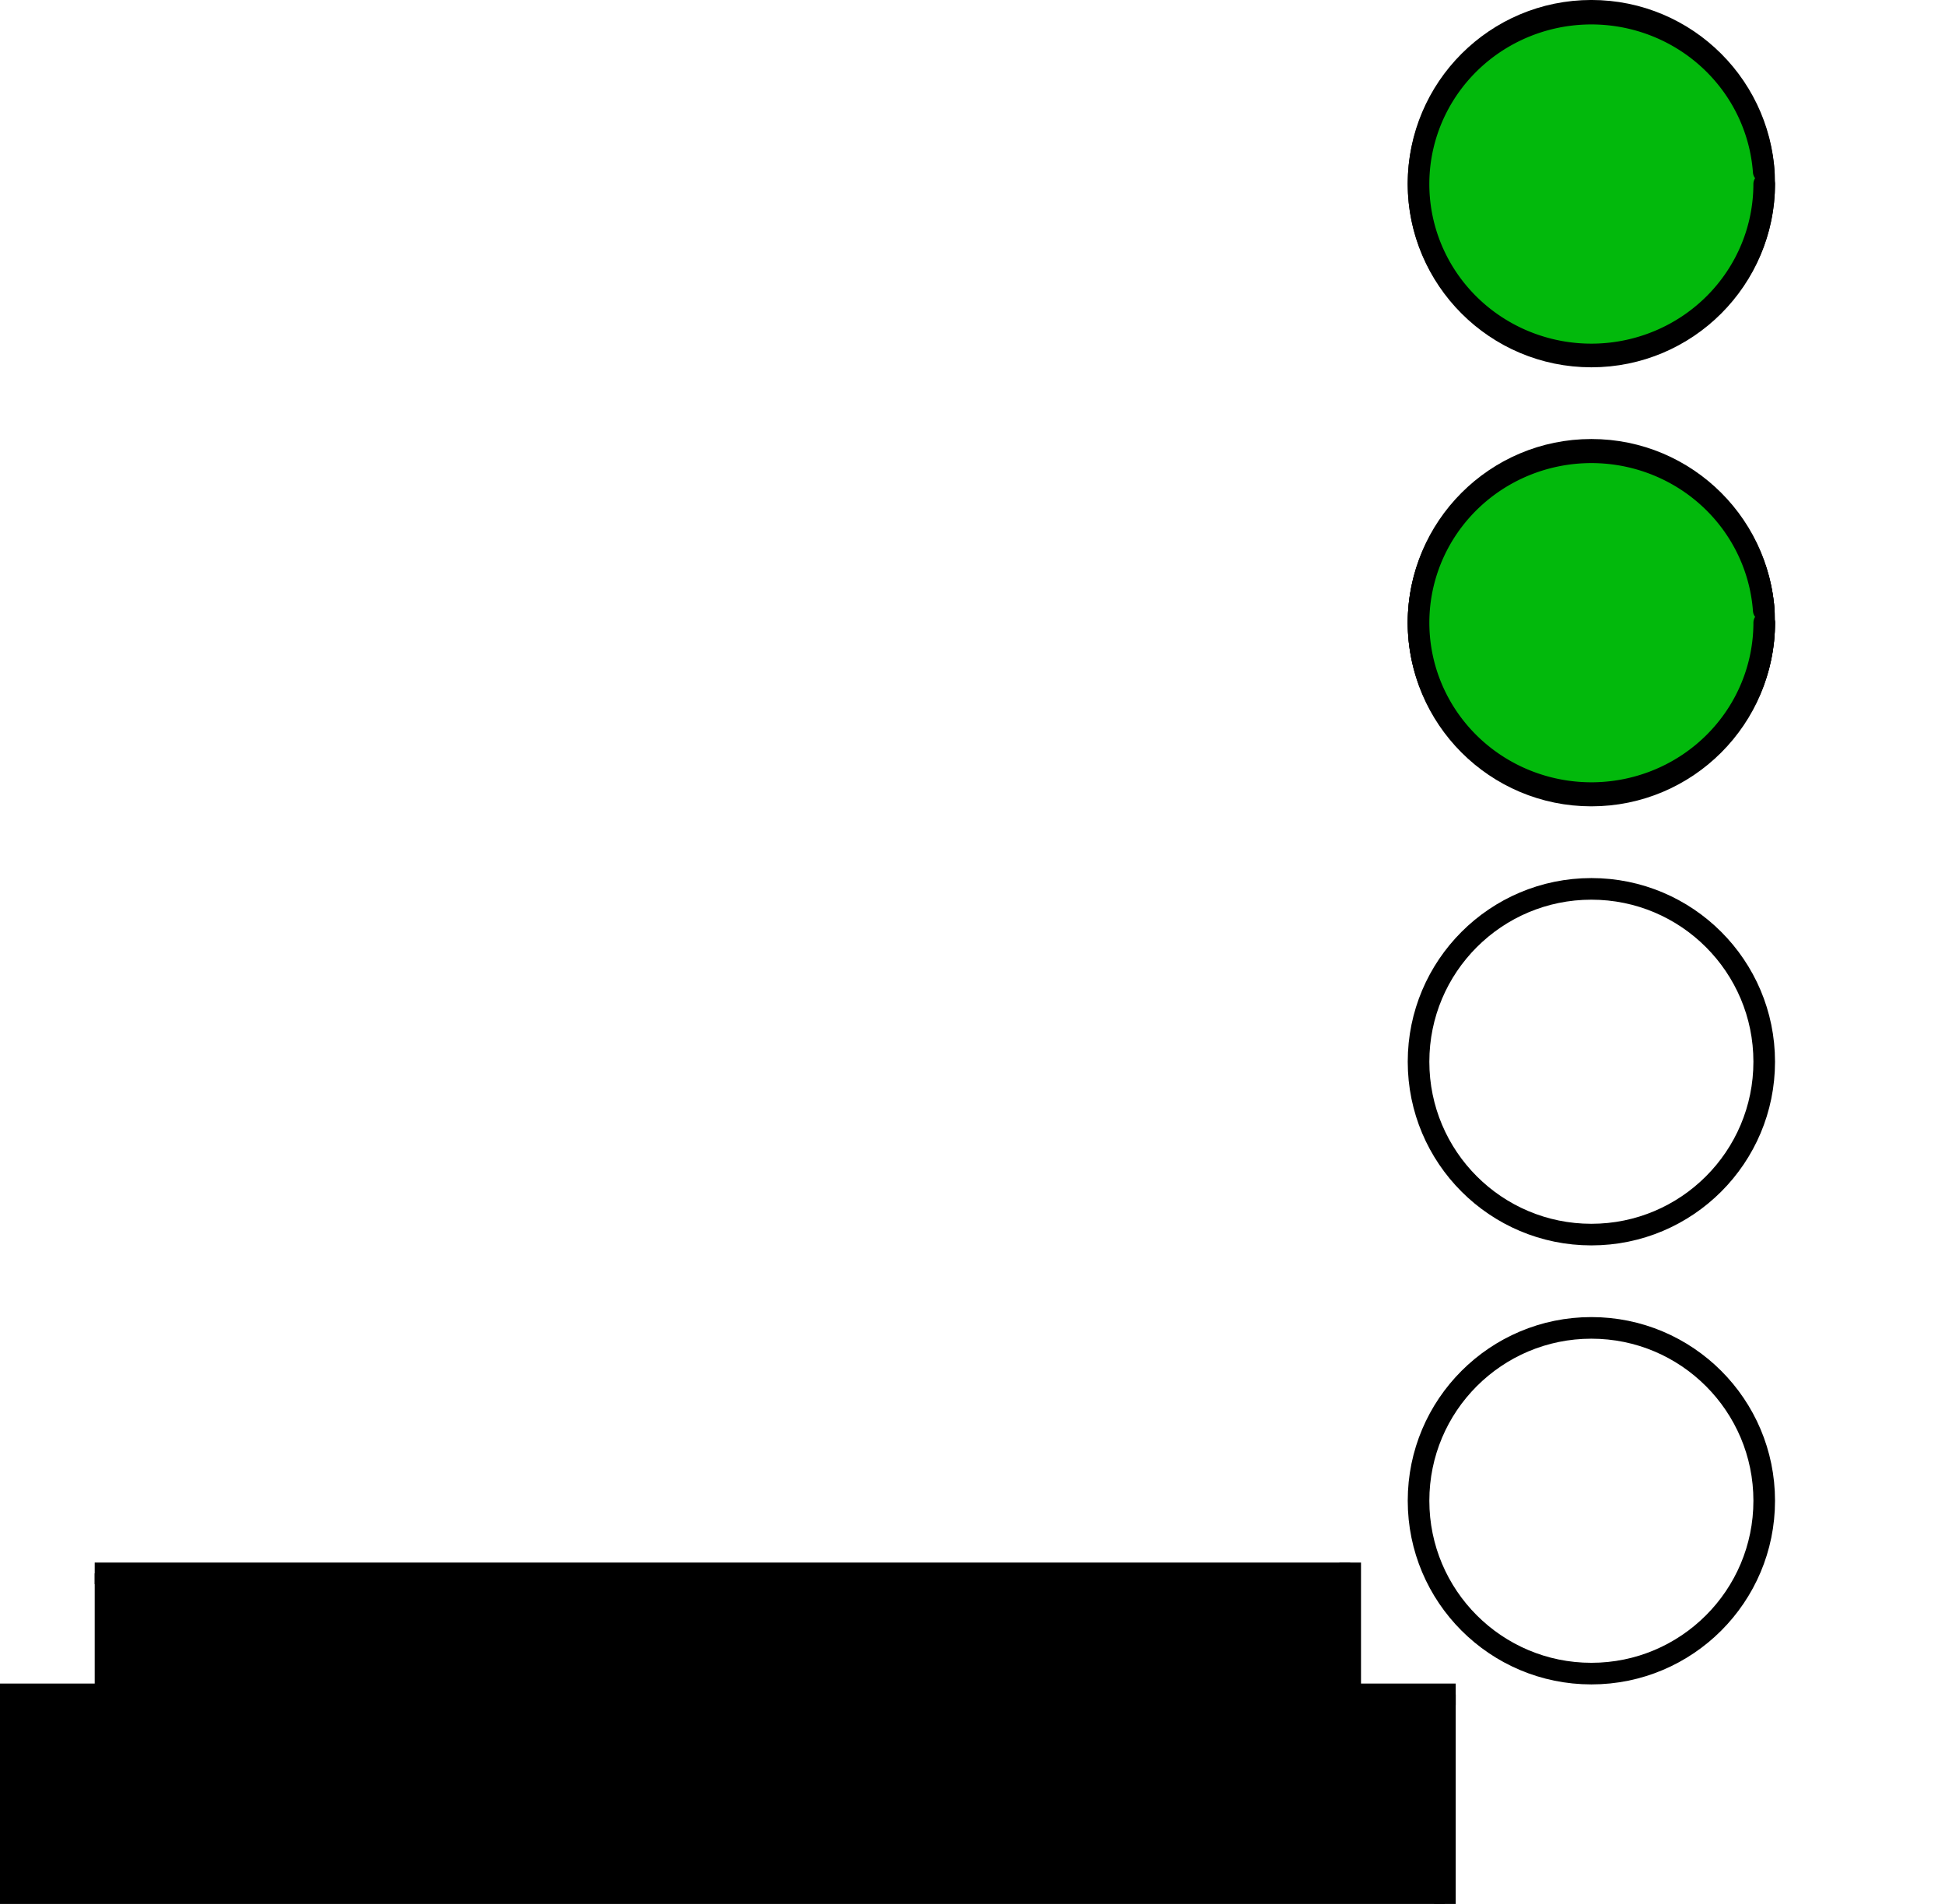 <?xml version="1.0" encoding="UTF-8" standalone="no"?>
<!-- Created with Inkscape (http://www.inkscape.org/) -->

<svg
   xmlns:dc="http://purl.org/dc/elements/1.1/"
   xmlns:cc="http://creativecommons.org/ns#"
   xmlns:rdf="http://www.w3.org/1999/02/22-rdf-syntax-ns#"
   xmlns:svg="http://www.w3.org/2000/svg"
   xmlns="http://www.w3.org/2000/svg"
   xmlns:sodipodi="http://sodipodi.sourceforge.net/DTD/sodipodi-0.dtd"
   xmlns:inkscape="http://www.inkscape.org/namespaces/inkscape"
   width="22.508mm"
   height="22.03mm"
   viewBox="0 0 79.753 78.059"
   id="svg9370"
   version="1.1"
   inkscape:version="0.92.2 5c3e80d, 2017-08-06"
   sodipodi:docname="LED2.svg">
  <defs
     id="defs9372" />
  <sodipodi:namedview
     id="base"
     pagecolor="#ffffff"
     bordercolor="#666666"
     borderopacity="1.0"
     inkscape:pageopacity="0.0"
     inkscape:pageshadow="2"
     inkscape:zoom="8.4064138"
     inkscape:cx="72.018172"
     inkscape:cy="36.870144"
     inkscape:document-units="px"
     inkscape:current-layer="layer1"
     showgrid="false"
     fit-margin-top="0"
     fit-margin-left="0"
     fit-margin-right="0"
     fit-margin-bottom="0"
     inkscape:window-width="1920"
     inkscape:window-height="1015"
     inkscape:window-x="1920"
     inkscape:window-y="0"
     inkscape:window-maximized="1" />
  <g
     inkscape:label="Layer 1"
     inkscape:groupmode="layer"
     id="layer1"
     transform="translate(-248.695,-279.047)">
    <g
       transform="translate(75.704,254.5)"
       id="g8476">
      <path
         inkscape:connector-curvature="0"
         id="line250-9-2"
         d="m 231.796,94.014 0,8.592 0.885,0 0,-8.592 -0.885,0 z"
         style="color:#000000;font-style:normal;font-variant:normal;font-weight:normal;font-stretch:normal;font-size:medium;line-height:normal;font-family:sans-serif;text-indent:0;text-align:start;text-decoration:none;text-decoration-line:none;text-decoration-style:solid;text-decoration-color:#000000;letter-spacing:normal;word-spacing:normal;text-transform:none;direction:ltr;block-progression:tb;writing-mode:lr-tb;baseline-shift:baseline;text-anchor:start;white-space:normal;clip-rule:nonzero;display:inline;overflow:visible;visibility:visible;opacity:1;isolation:auto;mix-blend-mode:normal;color-interpolation:sRGB;color-interpolation-filters:linearRGB;solid-color:#000000;solid-opacity:1;fill:#000000;fill-opacity:1;fill-rule:nonzero;stroke:none;stroke-width:0.886;stroke-linecap:butt;stroke-linejoin:miter;stroke-miterlimit:4;stroke-dasharray:none;stroke-dashoffset:0;stroke-opacity:1;color-rendering:auto;image-rendering:auto;shape-rendering:auto;text-rendering:auto;enable-background:accumulate" />
      <path
         inkscape:connector-curvature="0"
         id="line252-1-2"
         d="m 227.911,93.571 0,0.887 4.77,0 0,-0.887 -4.77,0 z"
         style="color:#000000;font-style:normal;font-variant:normal;font-weight:normal;font-stretch:normal;font-size:medium;line-height:normal;font-family:sans-serif;text-indent:0;text-align:start;text-decoration:none;text-decoration-line:none;text-decoration-style:solid;text-decoration-color:#000000;letter-spacing:normal;word-spacing:normal;text-transform:none;direction:ltr;block-progression:tb;writing-mode:lr-tb;baseline-shift:baseline;text-anchor:start;white-space:normal;clip-rule:nonzero;display:inline;overflow:visible;visibility:visible;opacity:1;isolation:auto;mix-blend-mode:normal;color-interpolation:sRGB;color-interpolation-filters:linearRGB;solid-color:#000000;solid-opacity:1;fill:#000000;fill-opacity:1;fill-rule:nonzero;stroke:none;stroke-width:0.886;stroke-linecap:butt;stroke-linejoin:miter;stroke-miterlimit:4;stroke-dasharray:none;stroke-dashoffset:0;stroke-opacity:1;color-rendering:auto;image-rendering:auto;shape-rendering:auto;text-rendering:auto;enable-background:accumulate" />
      <path
         inkscape:connector-curvature="0"
         id="line254-0-2"
         d="m 172.991,101.721 0,0.885 59.246,0 0,-0.885 -59.246,0 z"
         style="color:#000000;font-style:normal;font-variant:normal;font-weight:normal;font-stretch:normal;font-size:medium;line-height:normal;font-family:sans-serif;text-indent:0;text-align:start;text-decoration:none;text-decoration-line:none;text-decoration-style:solid;text-decoration-color:#000000;letter-spacing:normal;word-spacing:normal;text-transform:none;direction:ltr;block-progression:tb;writing-mode:lr-tb;baseline-shift:baseline;text-anchor:start;white-space:normal;clip-rule:nonzero;display:inline;overflow:visible;visibility:visible;opacity:1;isolation:auto;mix-blend-mode:normal;color-interpolation:sRGB;color-interpolation-filters:linearRGB;solid-color:#000000;solid-opacity:1;fill:#000000;fill-opacity:1;fill-rule:nonzero;stroke:none;stroke-width:0.886;stroke-linecap:butt;stroke-linejoin:miter;stroke-miterlimit:4;stroke-dasharray:none;stroke-dashoffset:0;stroke-opacity:1;color-rendering:auto;image-rendering:auto;shape-rendering:auto;text-rendering:auto;enable-background:accumulate" />
      <path
         inkscape:connector-curvature="0"
         id="line296-7-0"
         d="m 172.991,93.571 0,0.887 4.768,0 0,-0.887 -4.768,0 z"
         style="color:#000000;font-style:normal;font-variant:normal;font-weight:normal;font-stretch:normal;font-size:medium;line-height:normal;font-family:sans-serif;text-indent:0;text-align:start;text-decoration:none;text-decoration-line:none;text-decoration-style:solid;text-decoration-color:#000000;letter-spacing:normal;word-spacing:normal;text-transform:none;direction:ltr;block-progression:tb;writing-mode:lr-tb;baseline-shift:baseline;text-anchor:start;white-space:normal;clip-rule:nonzero;display:inline;overflow:visible;visibility:visible;opacity:1;isolation:auto;mix-blend-mode:normal;color-interpolation:sRGB;color-interpolation-filters:linearRGB;solid-color:#000000;solid-opacity:1;fill:#000000;fill-opacity:1;fill-rule:nonzero;stroke:none;stroke-width:0.886;stroke-linecap:butt;stroke-linejoin:miter;stroke-miterlimit:4;stroke-dasharray:none;stroke-dashoffset:0;stroke-opacity:1;color-rendering:auto;image-rendering:auto;shape-rendering:auto;text-rendering:auto;enable-background:accumulate" />
      <path
         inkscape:connector-curvature="0"
         id="line298-5-5"
         d="m 172.991,94.014 0,8.148 0.885,0 0,-8.148 -0.885,0 z"
         style="color:#000000;font-style:normal;font-variant:normal;font-weight:normal;font-stretch:normal;font-size:medium;line-height:normal;font-family:sans-serif;text-indent:0;text-align:start;text-decoration:none;text-decoration-line:none;text-decoration-style:solid;text-decoration-color:#000000;letter-spacing:normal;word-spacing:normal;text-transform:none;direction:ltr;block-progression:tb;writing-mode:lr-tb;baseline-shift:baseline;text-anchor:start;white-space:normal;clip-rule:nonzero;display:inline;overflow:visible;visibility:visible;opacity:1;isolation:auto;mix-blend-mode:normal;color-interpolation:sRGB;color-interpolation-filters:linearRGB;solid-color:#000000;solid-opacity:1;fill:#000000;fill-opacity:1;fill-rule:nonzero;stroke:none;stroke-width:0.886;stroke-linecap:butt;stroke-linejoin:miter;stroke-miterlimit:4;stroke-dasharray:none;stroke-dashoffset:0;stroke-opacity:1;color-rendering:auto;image-rendering:auto;shape-rendering:auto;text-rendering:auto;enable-background:accumulate" />
      <path
         inkscape:connector-curvature="0"
         id="line308-8-5"
         d="m 176.874,88.61 0,0.887 51.48,0 0,-0.887 -51.48,0 z"
         style="color:#000000;font-style:normal;font-variant:normal;font-weight:normal;font-stretch:normal;font-size:medium;line-height:normal;font-family:sans-serif;text-indent:0;text-align:start;text-decoration:none;text-decoration-line:none;text-decoration-style:solid;text-decoration-color:#000000;letter-spacing:normal;word-spacing:normal;text-transform:none;direction:ltr;block-progression:tb;writing-mode:lr-tb;baseline-shift:baseline;text-anchor:start;white-space:normal;clip-rule:nonzero;display:inline;overflow:visible;visibility:visible;opacity:1;isolation:auto;mix-blend-mode:normal;color-interpolation:sRGB;color-interpolation-filters:linearRGB;solid-color:#000000;solid-opacity:1;fill:#000000;fill-opacity:1;fill-rule:nonzero;stroke:none;stroke-width:0.886;stroke-linecap:butt;stroke-linejoin:miter;stroke-miterlimit:4;stroke-dasharray:none;stroke-dashoffset:0;stroke-opacity:1;color-rendering:auto;image-rendering:auto;shape-rendering:auto;text-rendering:auto;enable-background:accumulate" />
      <path
         inkscape:connector-curvature="0"
         id="line310-7-2"
         d="m 176.874,89.053 0,4.961 0.885,0 0,-4.961 -0.885,0 z"
         style="color:#000000;font-style:normal;font-variant:normal;font-weight:normal;font-stretch:normal;font-size:medium;line-height:normal;font-family:sans-serif;text-indent:0;text-align:start;text-decoration:none;text-decoration-line:none;text-decoration-style:solid;text-decoration-color:#000000;letter-spacing:normal;word-spacing:normal;text-transform:none;direction:ltr;block-progression:tb;writing-mode:lr-tb;baseline-shift:baseline;text-anchor:start;white-space:normal;clip-rule:nonzero;display:inline;overflow:visible;visibility:visible;opacity:1;isolation:auto;mix-blend-mode:normal;color-interpolation:sRGB;color-interpolation-filters:linearRGB;solid-color:#000000;solid-opacity:1;fill:#000000;fill-opacity:1;fill-rule:nonzero;stroke:none;stroke-width:0.886;stroke-linecap:butt;stroke-linejoin:miter;stroke-miterlimit:4;stroke-dasharray:none;stroke-dashoffset:0;stroke-opacity:1;color-rendering:auto;image-rendering:auto;shape-rendering:auto;text-rendering:auto;enable-background:accumulate" />
      <path
         inkscape:connector-curvature="0"
         id="line312-0-9"
         d="m 227.911,88.61 0,5.404 0.887,0 0,-5.404 -0.887,0 z"
         style="color:#000000;font-style:normal;font-variant:normal;font-weight:normal;font-stretch:normal;font-size:medium;line-height:normal;font-family:sans-serif;text-indent:0;text-align:start;text-decoration:none;text-decoration-line:none;text-decoration-style:solid;text-decoration-color:#000000;letter-spacing:normal;word-spacing:normal;text-transform:none;direction:ltr;block-progression:tb;writing-mode:lr-tb;baseline-shift:baseline;text-anchor:start;white-space:normal;clip-rule:nonzero;display:inline;overflow:visible;visibility:visible;opacity:1;isolation:auto;mix-blend-mode:normal;color-interpolation:sRGB;color-interpolation-filters:linearRGB;solid-color:#000000;solid-opacity:1;fill:#000000;fill-opacity:1;fill-rule:nonzero;stroke:none;stroke-width:0.886;stroke-linecap:butt;stroke-linejoin:miter;stroke-miterlimit:4;stroke-dasharray:none;stroke-dashoffset:0;stroke-opacity:1;color-rendering:auto;image-rendering:auto;shape-rendering:auto;text-rendering:auto;enable-background:accumulate" />
      <ellipse
         cx="238.244"
         cy="32.076"
         id="circle328-4-0"
         style="fill:none;stroke:#000000;stroke-width:0.886;stroke-miterlimit:4;stroke-dasharray:none"
         rx="7.087"
         ry="7.087" />
      <ellipse
         cx="238.244"
         cy="50.076"
         id="circle330-8-2"
         style="fill:none;stroke:#000000;stroke-width:0.886;stroke-miterlimit:4;stroke-dasharray:none"
         rx="7.087"
         ry="7.087" />
      <ellipse
         cx="238.244"
         cy="68.077"
         id="circle332-0-8"
         style="fill:none;stroke:#000000;stroke-width:0.886;stroke-miterlimit:4;stroke-dasharray:none"
         rx="7.087"
         ry="7.087" />
      <ellipse
         cx="238.244"
         cy="86.076"
         id="circle334-4-3"
         style="fill:none;stroke:#000000;stroke-width:0.886;stroke-miterlimit:4;stroke-dasharray:none"
         rx="7.087"
         ry="7.087" />
      <rect
         y="94.291"
         x="173.801"
         height="7.311"
         width="57.709"
         id="rect7085-6-4"
         style="opacity:1;fill:#000000;fill-opacity:1;stroke:#000000;stroke-width:0.886;stroke-linecap:round;stroke-linejoin:round;stroke-miterlimit:4;stroke-dasharray:none;stroke-dashoffset:0;stroke-opacity:1" />
      <rect
         y="89.309"
         x="177.649"
         height="4.988"
         width="50.255"
         id="rect7087-1-0"
         style="opacity:1;fill:#000000;fill-opacity:1;stroke:#000000;stroke-width:0.886;stroke-linecap:round;stroke-linejoin:round;stroke-miterlimit:4;stroke-dasharray:none;stroke-dashoffset:0;stroke-opacity:1" />
      <path
         d="m 245.33,32.092 a 7.087,6.987 0 0 1 -6.959,6.986 7.087,6.987 0 0 1 -7.21,-6.733 7.087,6.987 0 0 1 6.698,-7.229 7.087,6.987 0 0 1 7.452,6.472"
         sodipodi:open="true"
         sodipodi:end="6.2109182"
         sodipodi:start="0"
         sodipodi:ry="6.9869819"
         sodipodi:rx="7.0865588"
         sodipodi:cy="32.092255"
         sodipodi:cx="238.24376"
         sodipodi:type="arc"
         id="path7089-0-9"
         style="opacity:1;fill:#02b90c;fill-opacity:1;stroke:#000000;stroke-width:0.886;stroke-linecap:round;stroke-linejoin:round;stroke-miterlimit:4;stroke-dasharray:none;stroke-dashoffset:0;stroke-opacity:1" />
      <path
         d="m 245.33,50.077 a 7.087,6.987 0 0 1 -6.959,6.986 7.087,6.987 0 0 1 -7.21,-6.733 7.087,6.987 0 0 1 6.698,-7.229 7.087,6.987 0 0 1 7.452,6.472"
         sodipodi:open="true"
         sodipodi:end="6.2109182"
         sodipodi:start="0"
         sodipodi:ry="6.9869819"
         sodipodi:rx="7.0865588"
         sodipodi:cy="50.076538"
         sodipodi:cx="238.24376"
         sodipodi:type="arc"
         id="path7089-0-4-1"
         style="opacity:1;fill:#02b90c;fill-opacity:1;stroke:#000000;stroke-width:0.886;stroke-linecap:round;stroke-linejoin:round;stroke-miterlimit:4;stroke-dasharray:none;stroke-dashoffset:0;stroke-opacity:1" />
      <g
         transform="translate(-197.046,-10.286)"
         id="g7728">
        <path
           style="opacity:1;fill:#02b90c;fill-opacity:1;stroke:#000000;stroke-width:0.886;stroke-linecap:round;stroke-linejoin:round;stroke-miterlimit:4;stroke-dasharray:none;stroke-dashoffset:0;stroke-opacity:1"
           id="path7089-0-4-1-9-7-4-3-1-4"
           sodipodi:type="arc"
           sodipodi:cx="435.29016"
           sodipodi:cy="60.362293"
           sodipodi:rx="7.0865588"
           sodipodi:ry="6.9869819"
           sodipodi:start="0"
           sodipodi:end="6.2109182"
           sodipodi:open="true"
           d="m 442.377,60.362 a 7.087,6.987 0 0 1 -6.959,6.986 7.087,6.987 0 0 1 -7.21,-6.733 7.087,6.987 0 0 1 6.698,-7.229 7.087,6.987 0 0 1 7.452,6.472" />
      </g>
      <g
         transform="translate(-197.046,-27.286)"
         id="g7739" />
    </g>
    <g
       id="g4540"
       transform="translate(-37.499,5.196)" />
  </g>
</svg>
